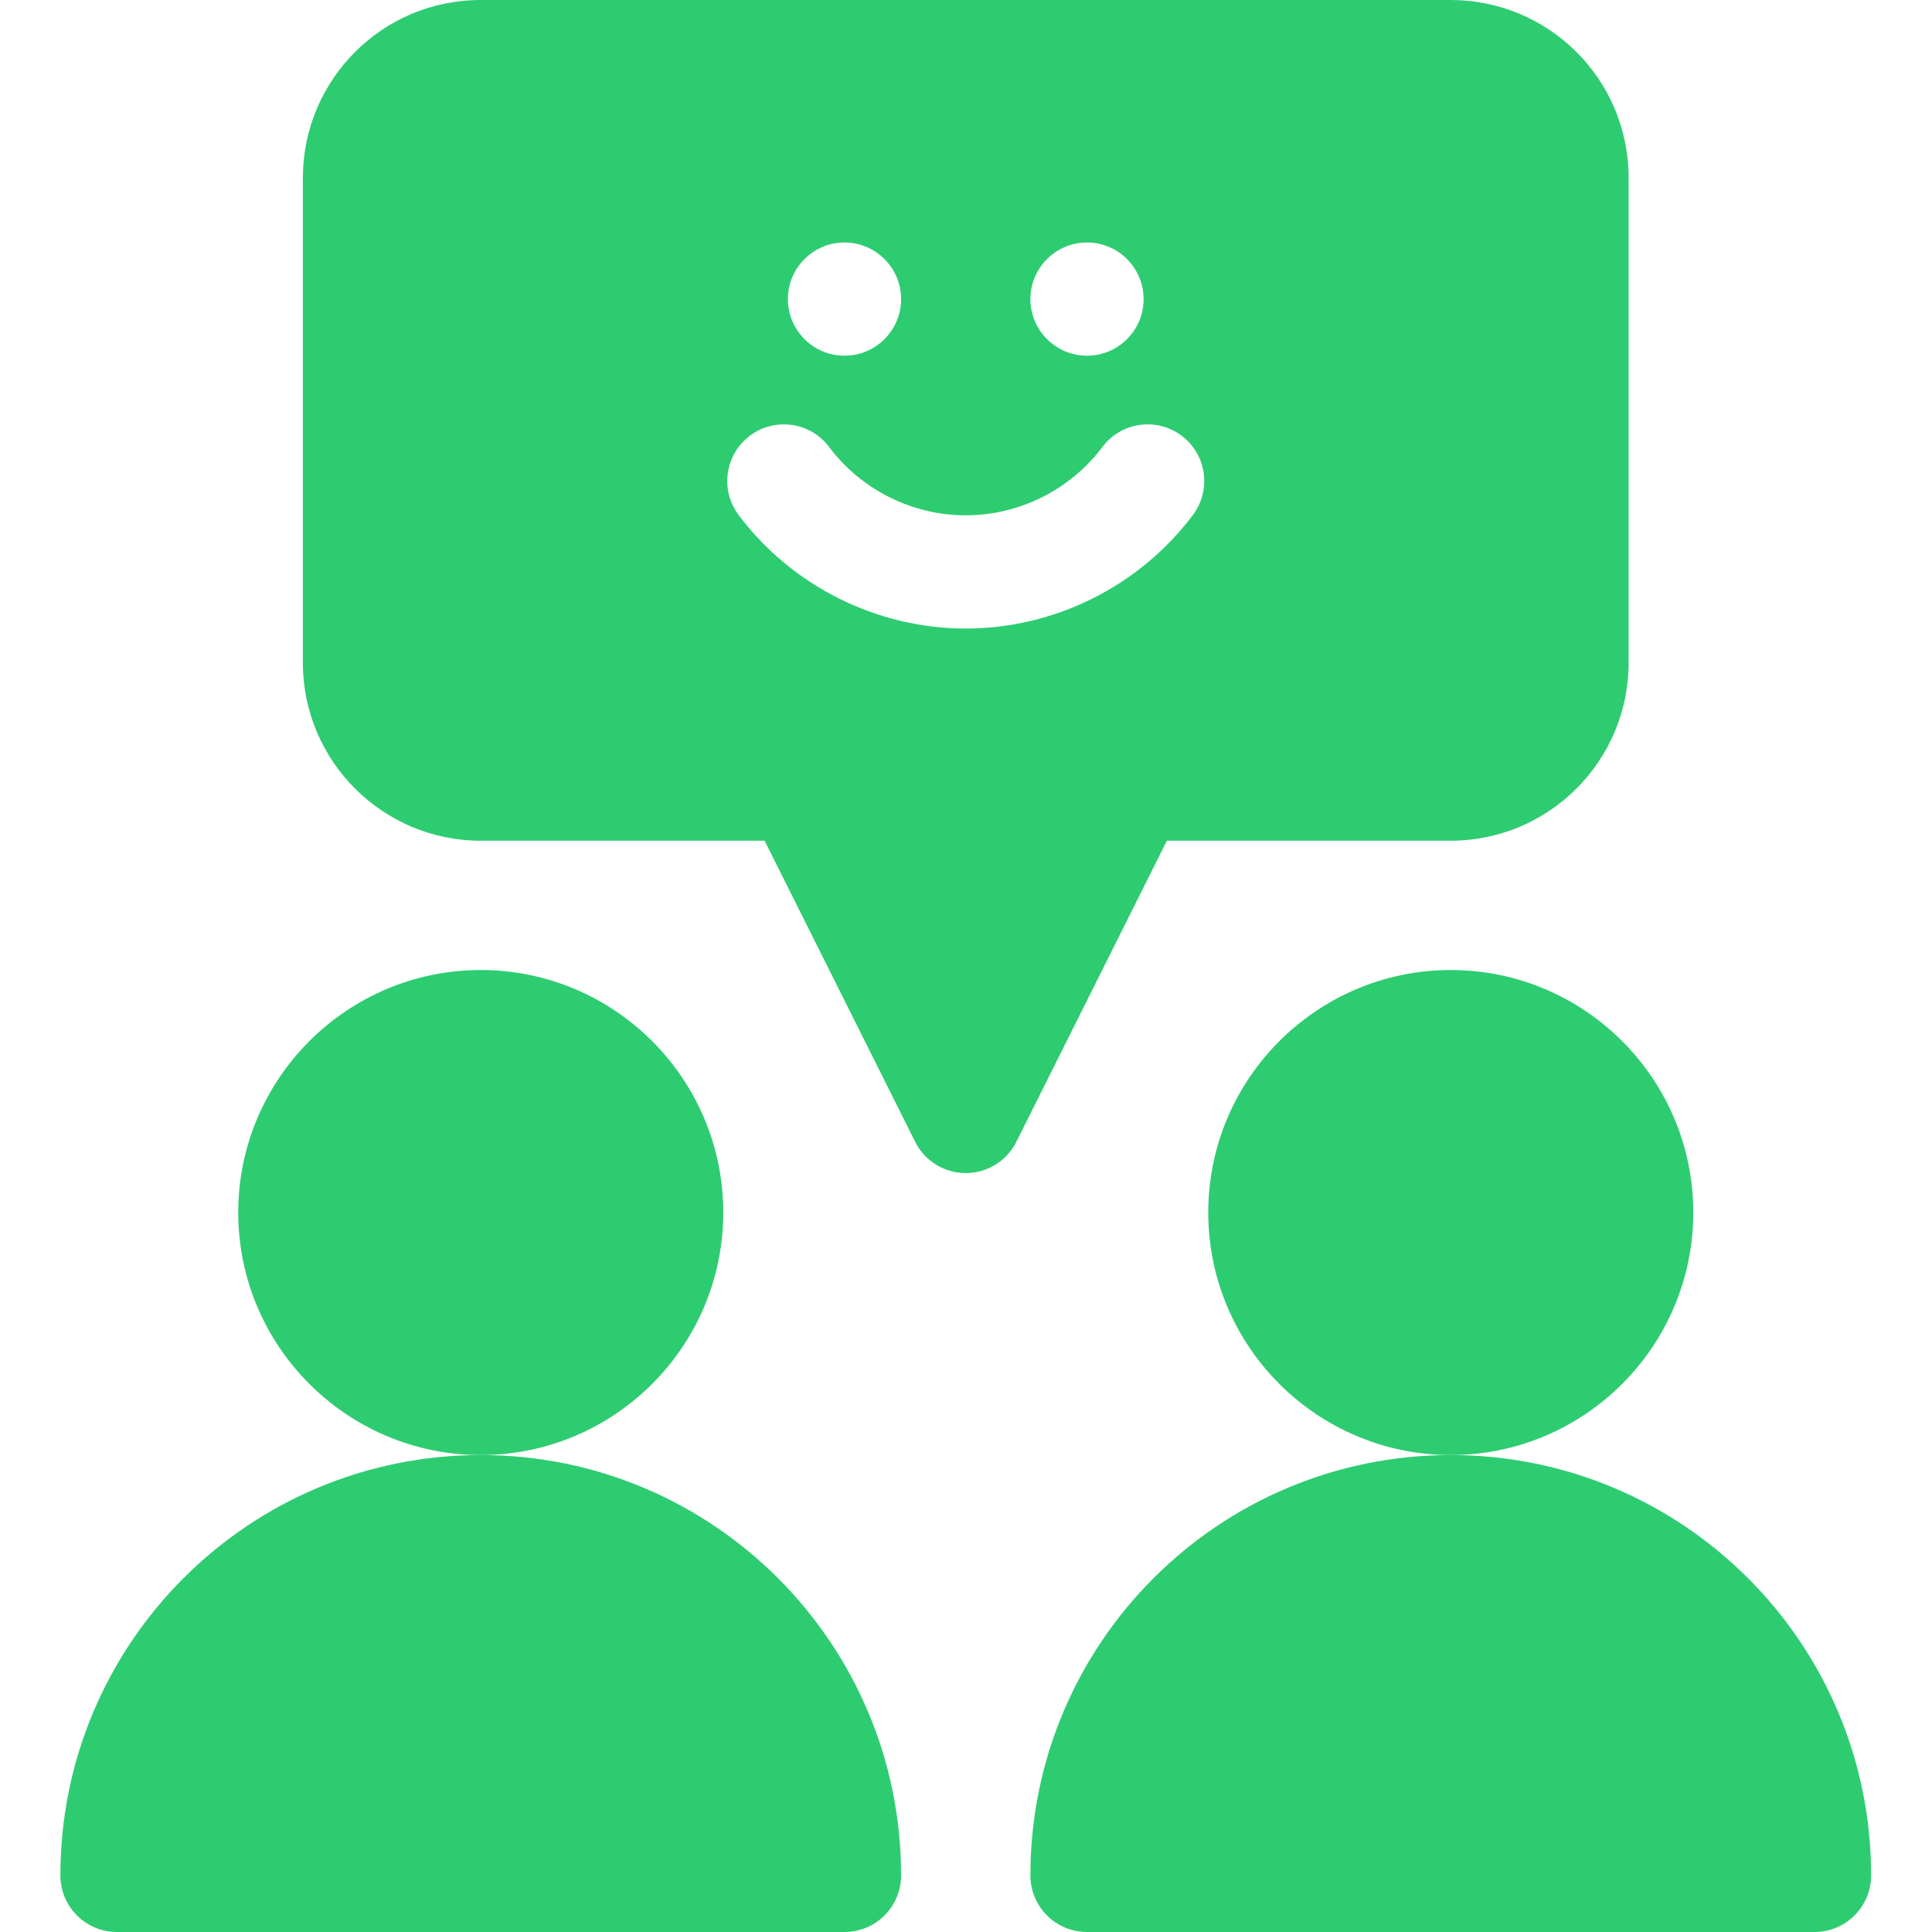 <svg xmlns="http://www.w3.org/2000/svg" width="64" height="64" viewBox="0 0 64 64" fill="none"><g clip-path="url(#clip0_8259_1540)"><path fill-rule="evenodd" clip-rule="evenodd" d="M23.959 40.166C23.959 35.737 20.355 32.133 15.925 32.133C11.496 32.133 7.892 35.737 7.892 40.166C7.892 44.596 11.496 48.2 15.925 48.2C20.355 48.2 23.959 44.596 23.959 40.166Z" fill="#2ECC71"/><path fill-rule="evenodd" clip-rule="evenodd" d="M15.925 48.2C8.234 48.2 2 54.435 2 62.125C2 63.161 2.839 64 3.875 64H27.975C29.011 64 29.85 63.161 29.85 62.125C29.85 54.435 23.616 48.2 15.925 48.2Z" fill="#2ECC71"/><path fill-rule="evenodd" clip-rule="evenodd" d="M48.059 32.133C43.629 32.133 40.025 35.737 40.025 40.166C40.025 44.596 43.629 48.2 48.059 48.2C52.488 48.2 56.092 44.596 56.092 40.166C56.092 35.737 52.488 32.133 48.059 32.133Z" fill="#2ECC71"/><path fill-rule="evenodd" clip-rule="evenodd" d="M48.059 48.2C40.368 48.2 34.133 54.435 34.133 62.125C34.133 63.161 34.973 64 36.008 64H60.108C61.144 64 61.983 63.161 61.983 62.125C61.983 54.435 55.749 48.2 48.059 48.2Z" fill="#2ECC71"/><path fill-rule="evenodd" clip-rule="evenodd" d="M48.059 27.85C51.307 27.85 53.95 25.207 53.95 21.959V5.892C53.95 2.609 51.287 0 48.059 0H15.925C12.64 0 10.033 2.666 10.033 5.892V21.959C10.033 25.207 12.676 27.85 15.925 27.85H25.328L30.315 37.823C30.632 38.459 31.282 38.86 31.992 38.86C32.702 38.86 33.351 38.459 33.669 37.823L38.655 27.85H48.059ZM36.008 8.033C37.044 8.033 37.883 8.874 37.883 9.908C37.883 10.943 37.044 11.783 36.008 11.783C34.974 11.783 34.133 10.943 34.133 9.908C34.133 8.874 34.974 8.033 36.008 8.033ZM27.975 8.033C29.01 8.033 29.85 8.874 29.85 9.908C29.85 10.943 29.01 11.783 27.975 11.783C26.94 11.783 26.1 10.943 26.1 9.908C26.1 8.874 26.94 8.033 27.975 8.033ZM31.992 20.821C29.046 20.821 26.232 19.414 24.466 17.058C23.845 16.23 24.014 15.054 24.842 14.433C25.671 13.812 26.846 13.98 27.467 14.809C28.529 16.225 30.22 17.071 31.992 17.071C33.763 17.071 35.455 16.225 36.517 14.809C37.138 13.98 38.313 13.812 39.142 14.433C39.97 15.054 40.138 16.23 39.517 17.058C37.751 19.414 34.938 20.821 31.992 20.821Z" fill="#2ECC71"/></g><defs><clipPath id="clip0_8259_1540"><rect width="64" height="64" fill="white"/></clipPath></defs></svg>